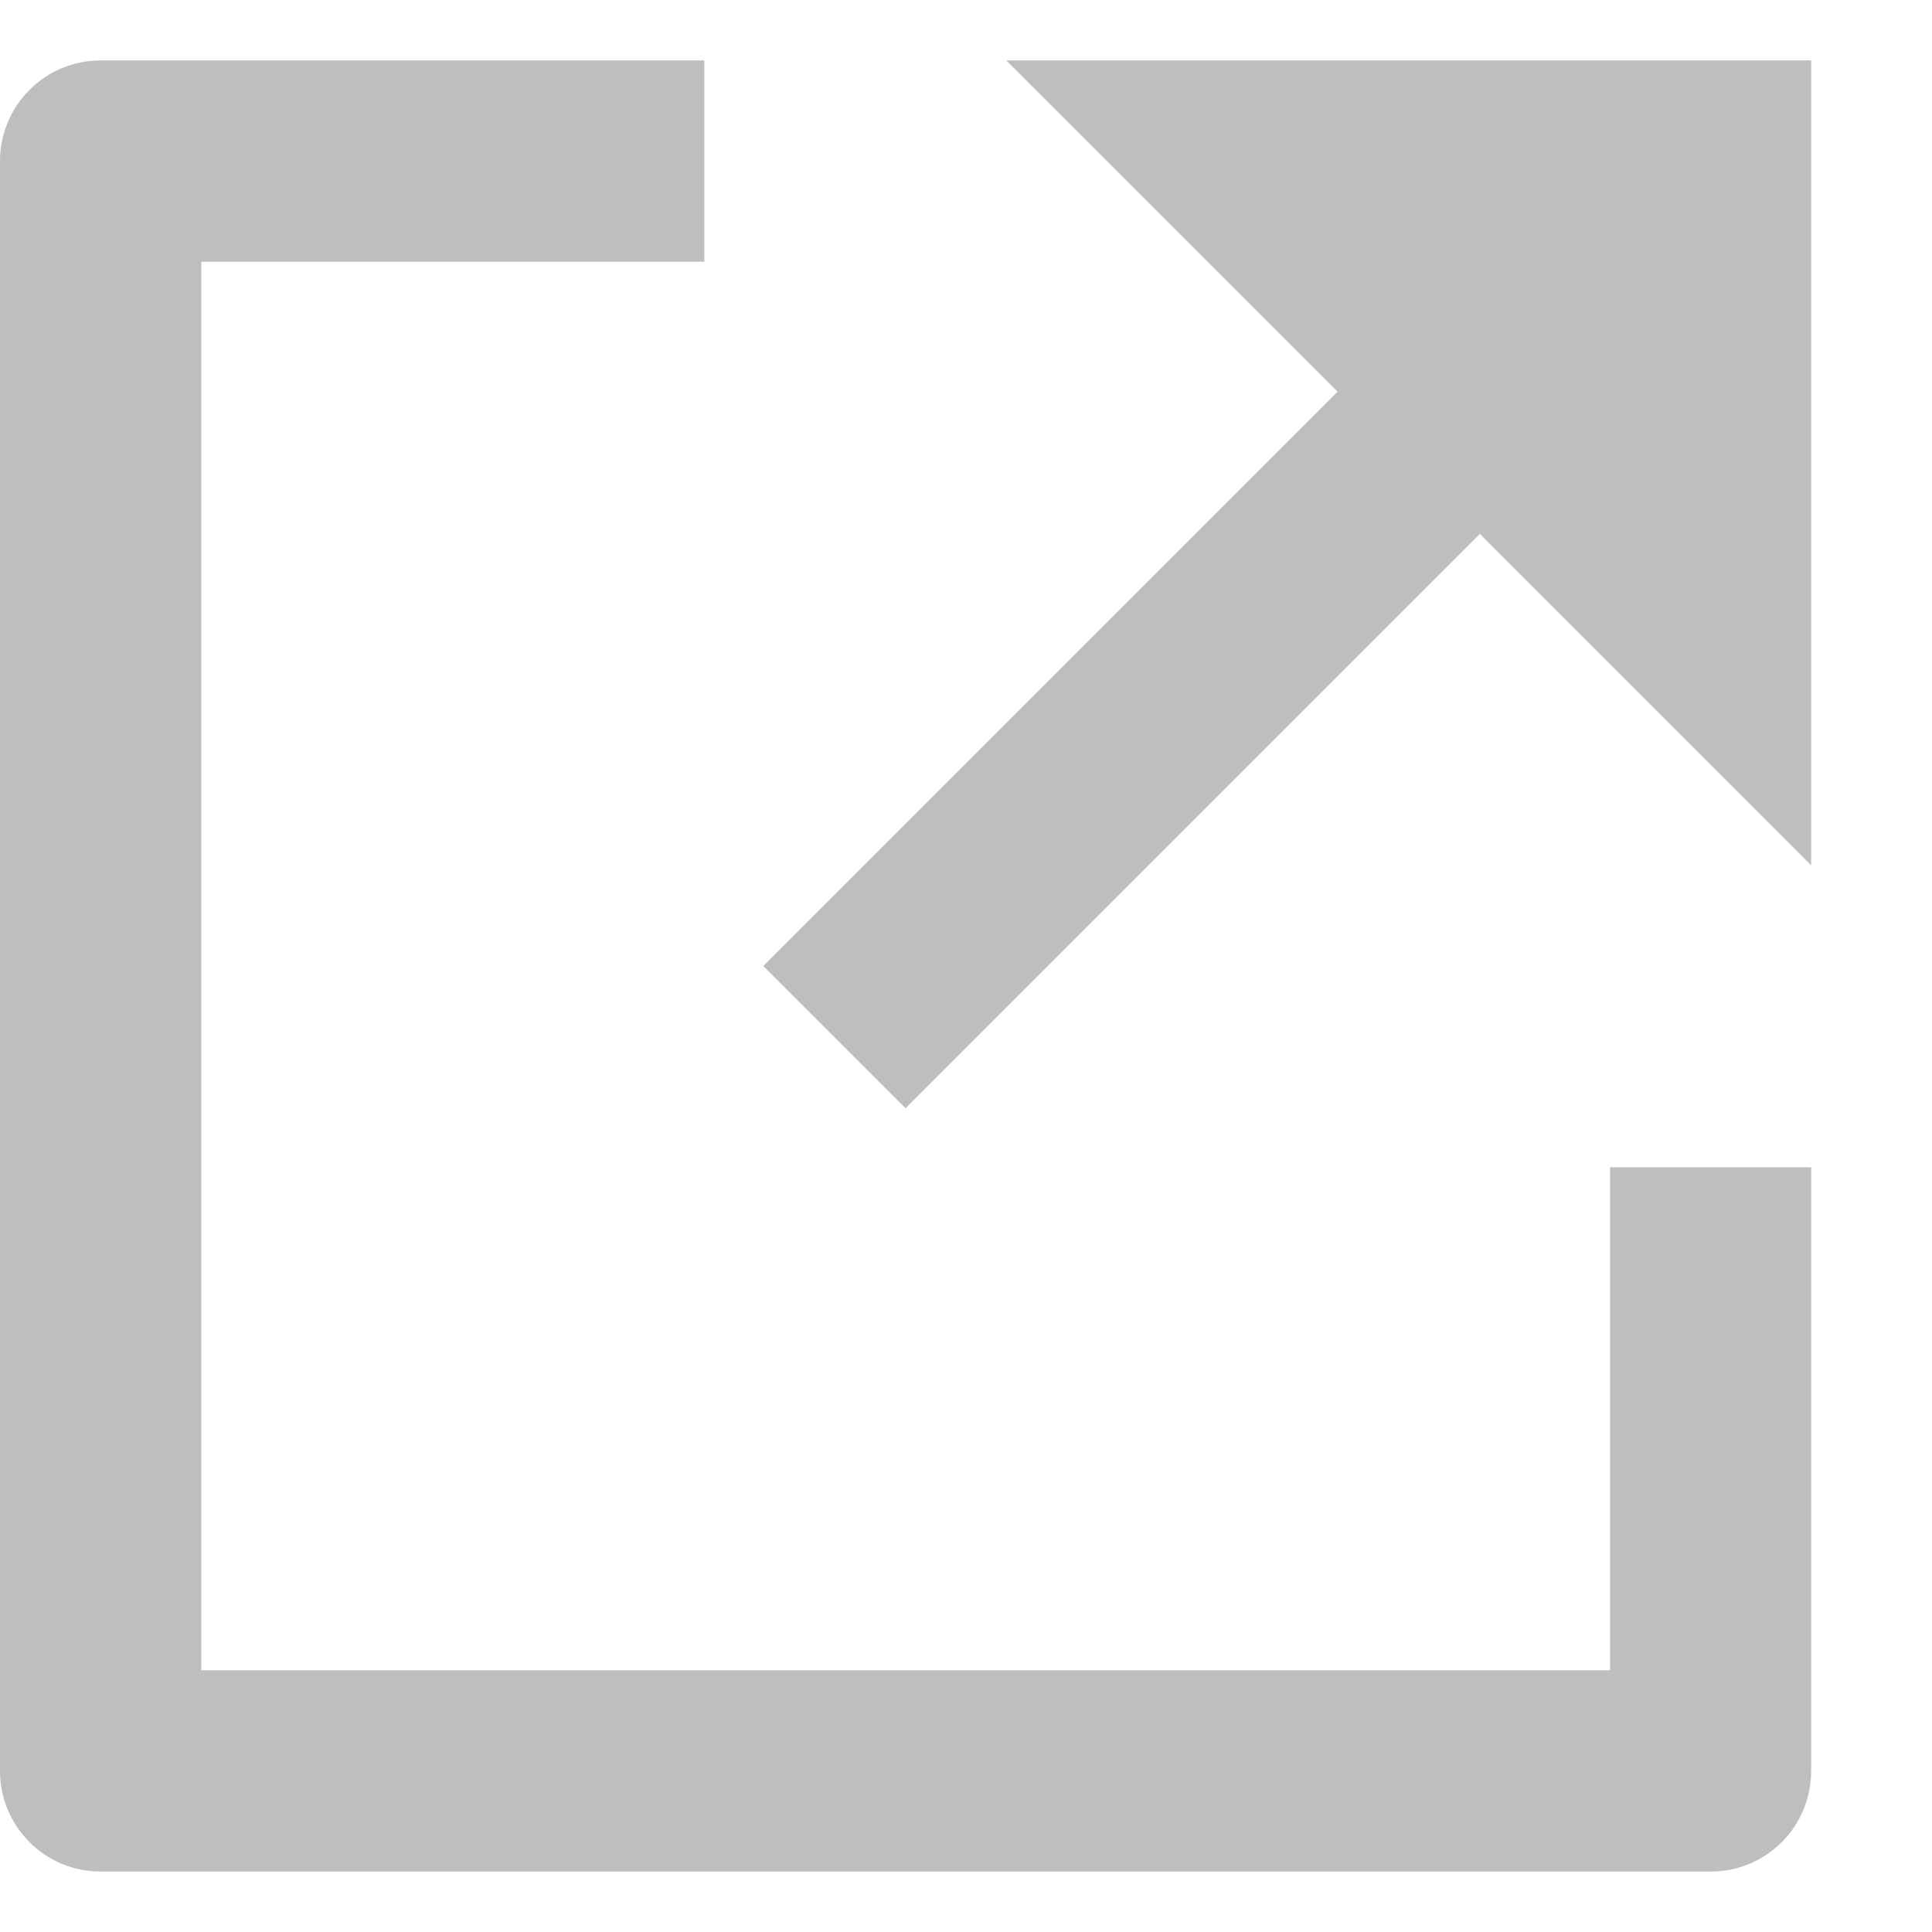 <svg width="11" height="11" viewBox="0 0 11 11" fill="none" xmlns="http://www.w3.org/2000/svg">
<path id="Vector" d="M4.01 0.344V1.49H1.146V9.51H9.167V6.646H10.312V10.083C10.312 10.235 10.252 10.381 10.145 10.488C10.037 10.596 9.892 10.656 9.74 10.656H0.573C0.421 10.656 0.275 10.596 0.168 10.488C0.06 10.381 0 10.235 0 10.083V0.917C0 0.765 0.06 0.619 0.168 0.512C0.275 0.404 0.421 0.344 0.573 0.344H4.01ZM8.426 3.04L5.156 6.31L4.346 5.5L7.616 2.23L5.729 0.344H10.312V4.927L8.426 3.04Z" fill="#272626" fill-opacity="0.3"/>
</svg>
